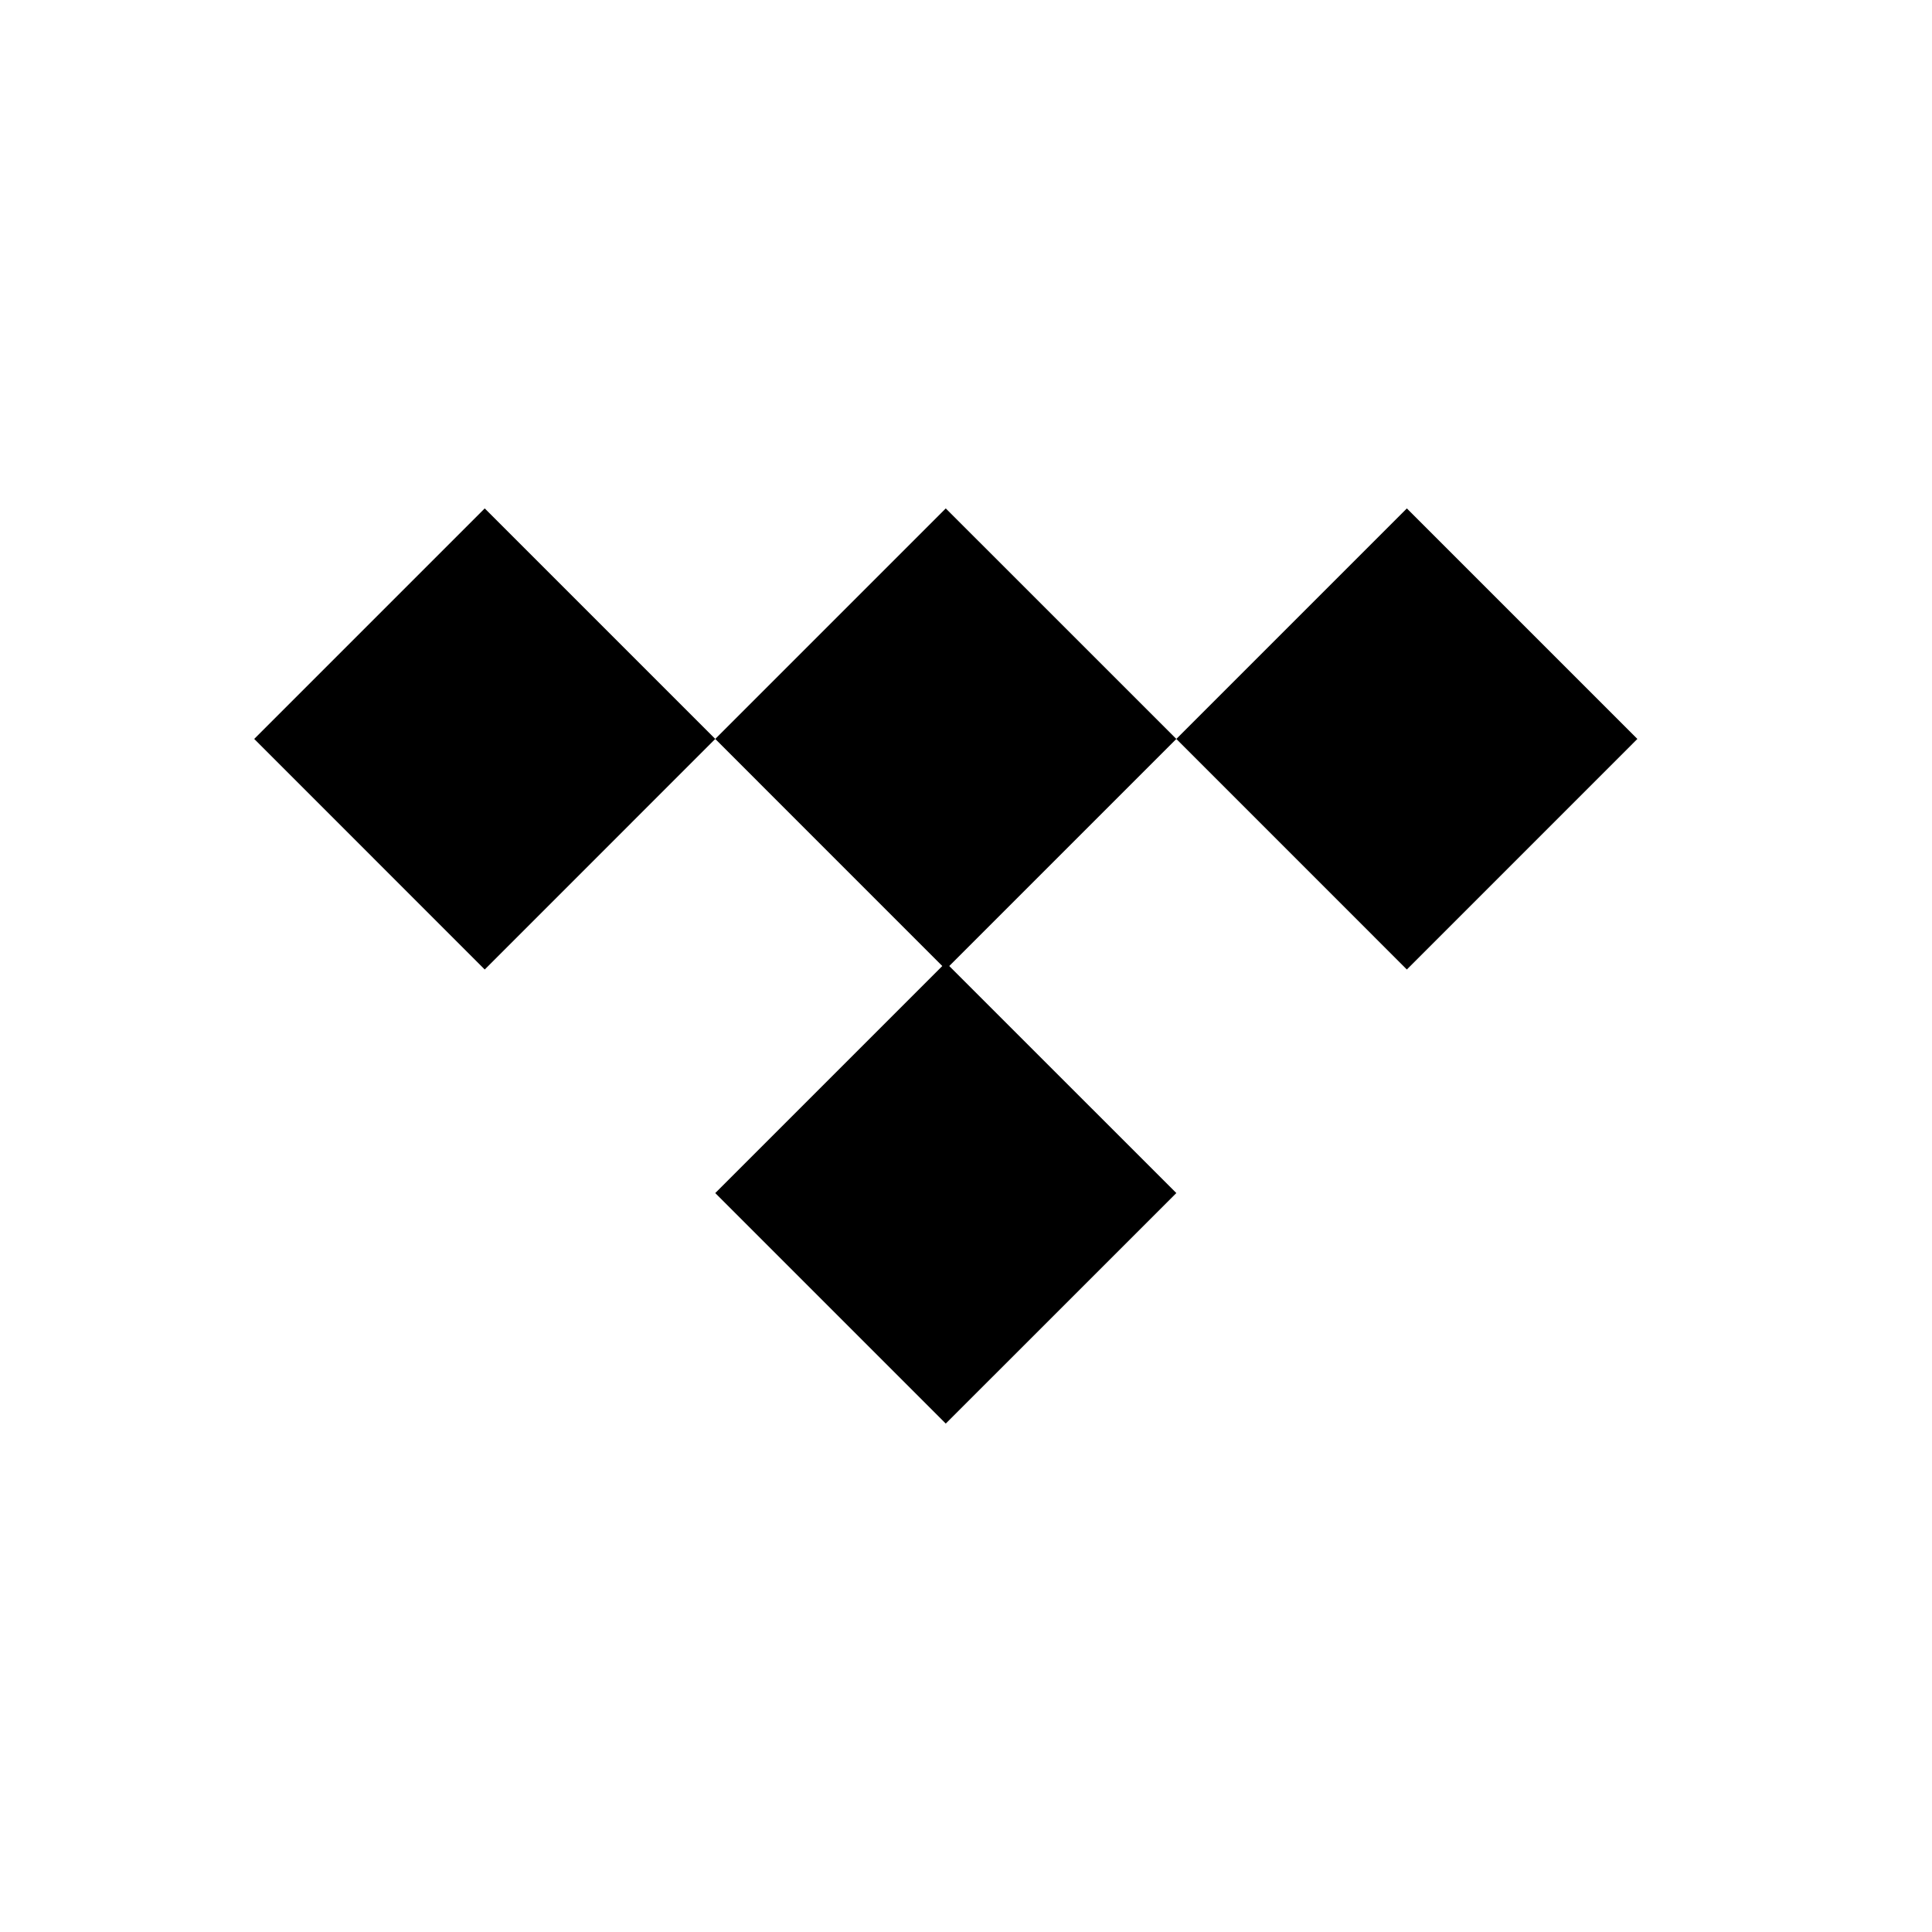 <svg width="38" height="38" viewBox="0 0 38 38" fill="none" xmlns="http://www.w3.org/2000/svg">
<path d="M14.068 14.534L9.534 10L5 14.534L9.534 19.069L14.068 14.534Z" fill="black"/>
<path d="M23.137 14.534L18.602 10L14.068 14.534L18.602 19.069L23.137 14.534Z" fill="black"/>
<path d="M32.205 14.534L27.671 10L23.137 14.534L27.671 19.069L32.205 14.534Z" fill="black"/>
<path d="M23.137 23.466L18.602 18.932L14.068 23.466L18.602 28L23.137 23.466Z" fill="black"/>
</svg>
